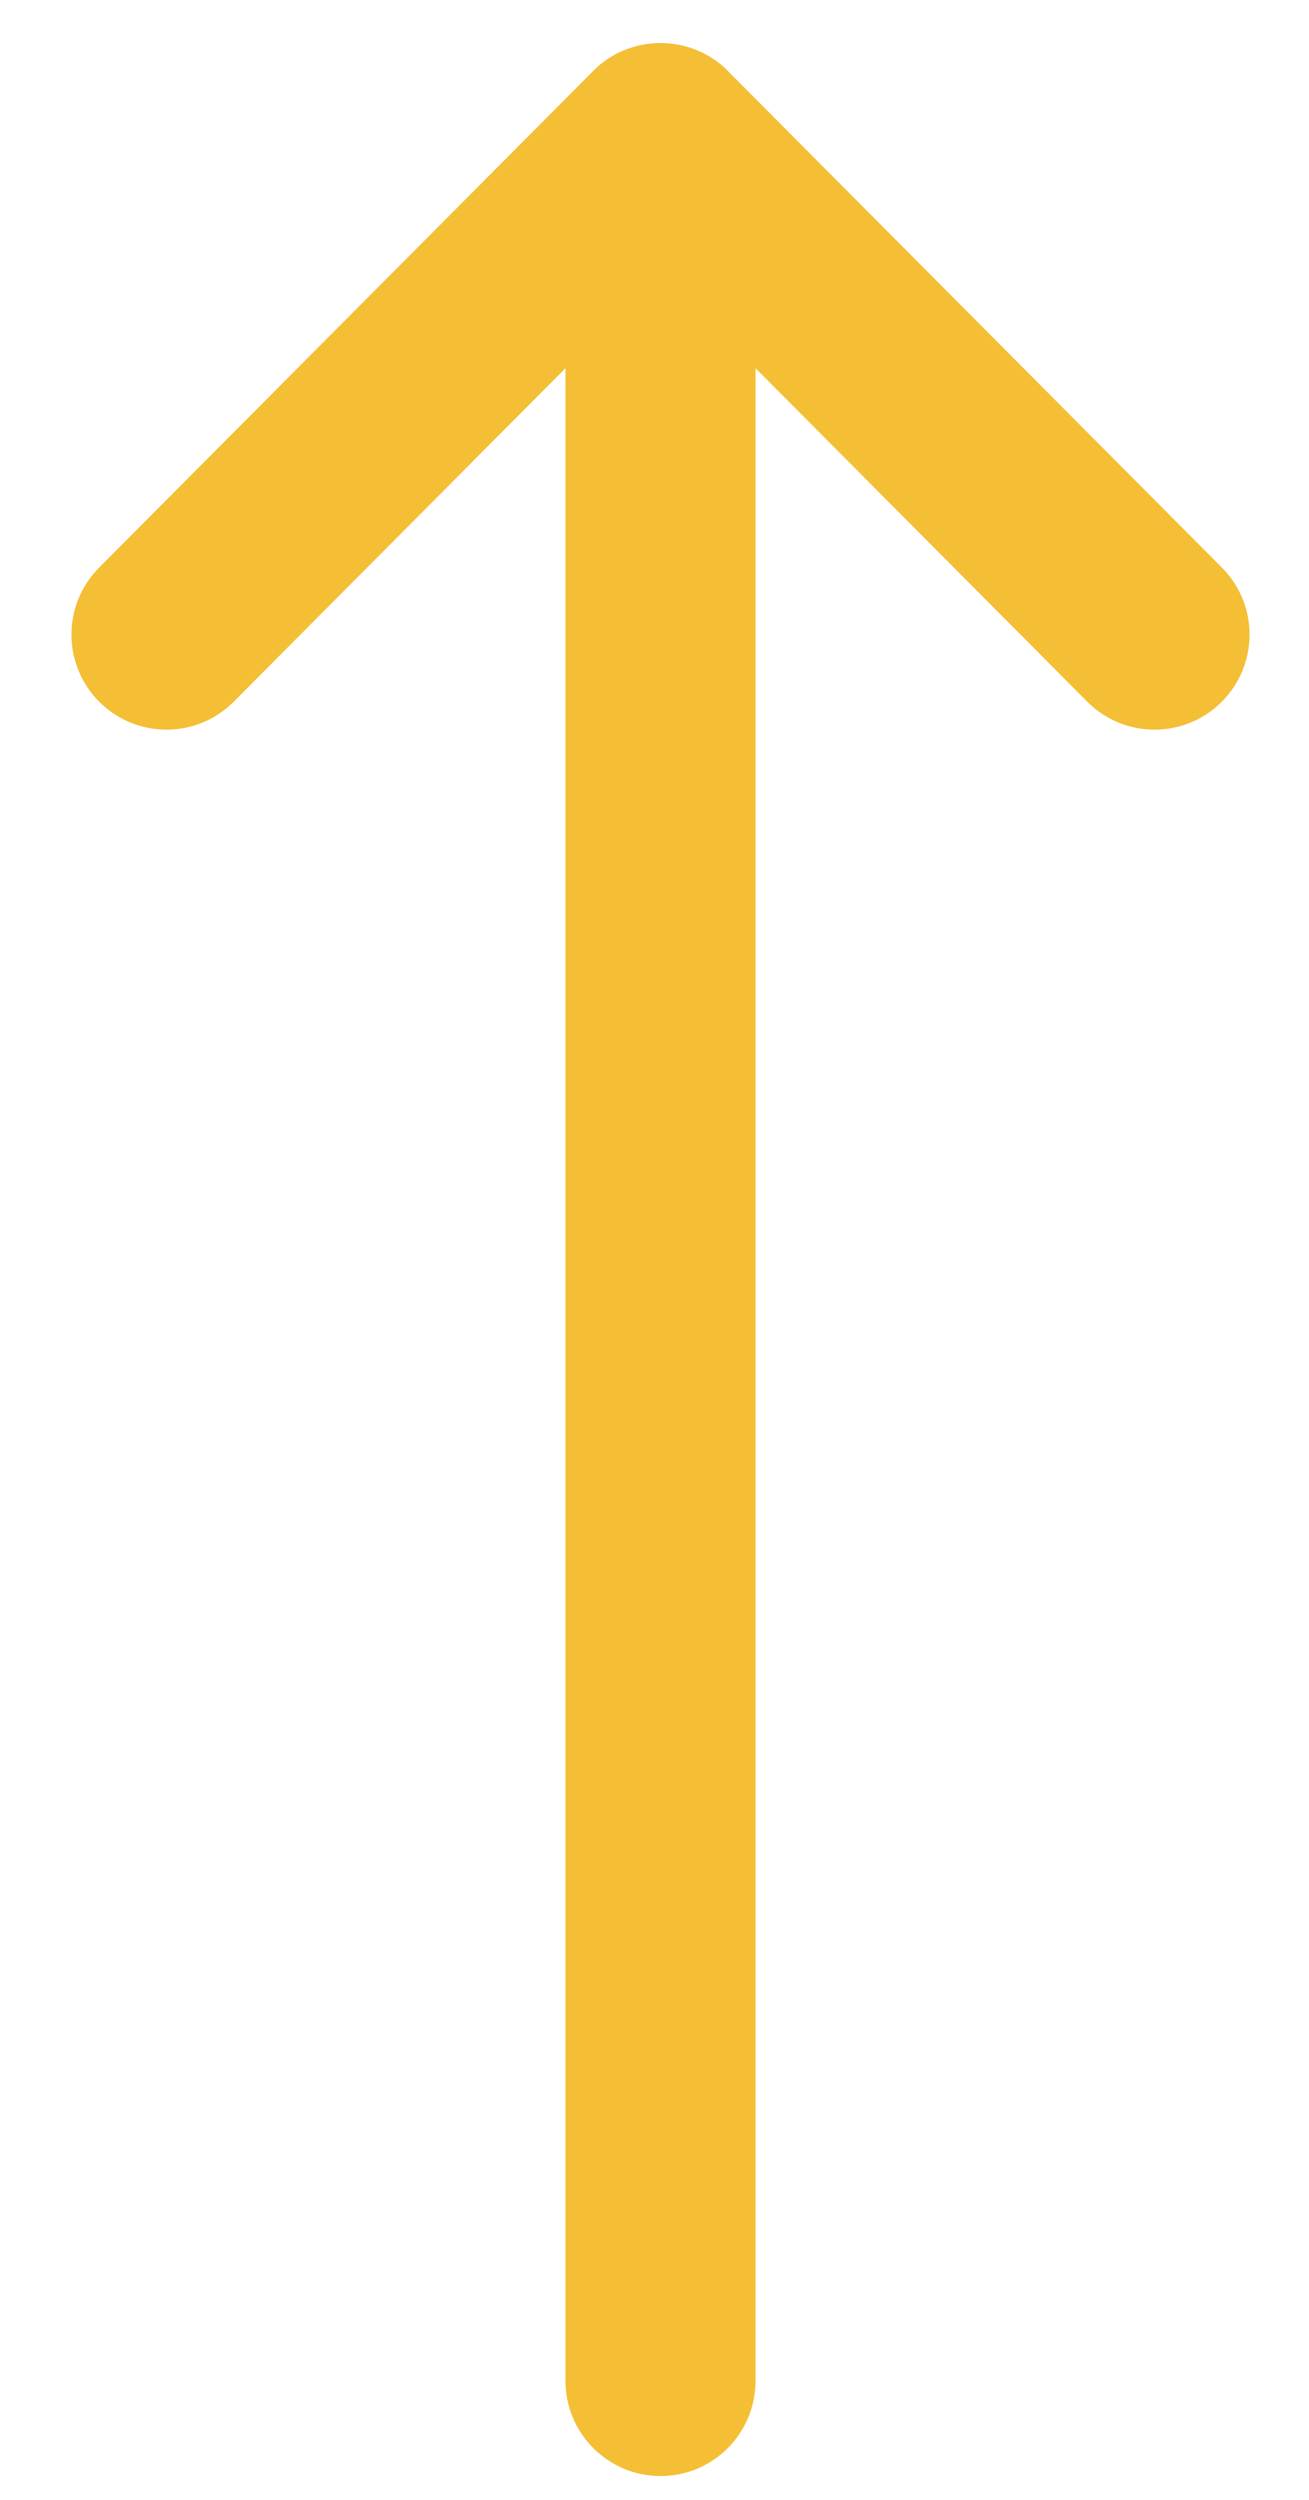 <svg width="11" height="21" viewBox="0 0 11 21" fill="none" xmlns="http://www.w3.org/2000/svg">
<path d="M4.985 0.595C4.985 0.595 4.985 0.596 4.985 0.596L0.833 4.768C0.522 5.08 0.523 5.586 0.836 5.897C1.148 6.208 1.654 6.207 1.965 5.894L4.752 3.093L4.752 20.001C4.752 20.442 5.11 20.8 5.551 20.8C5.992 20.8 6.349 20.442 6.349 20.001L6.349 3.093L9.136 5.894C9.447 6.207 9.953 6.208 10.265 5.897C10.578 5.586 10.579 5.08 10.268 4.768L6.116 0.596C6.116 0.596 6.116 0.595 6.116 0.595C5.804 0.283 5.296 0.284 4.985 0.595Z" fill="#F4BF35"/>
</svg>
